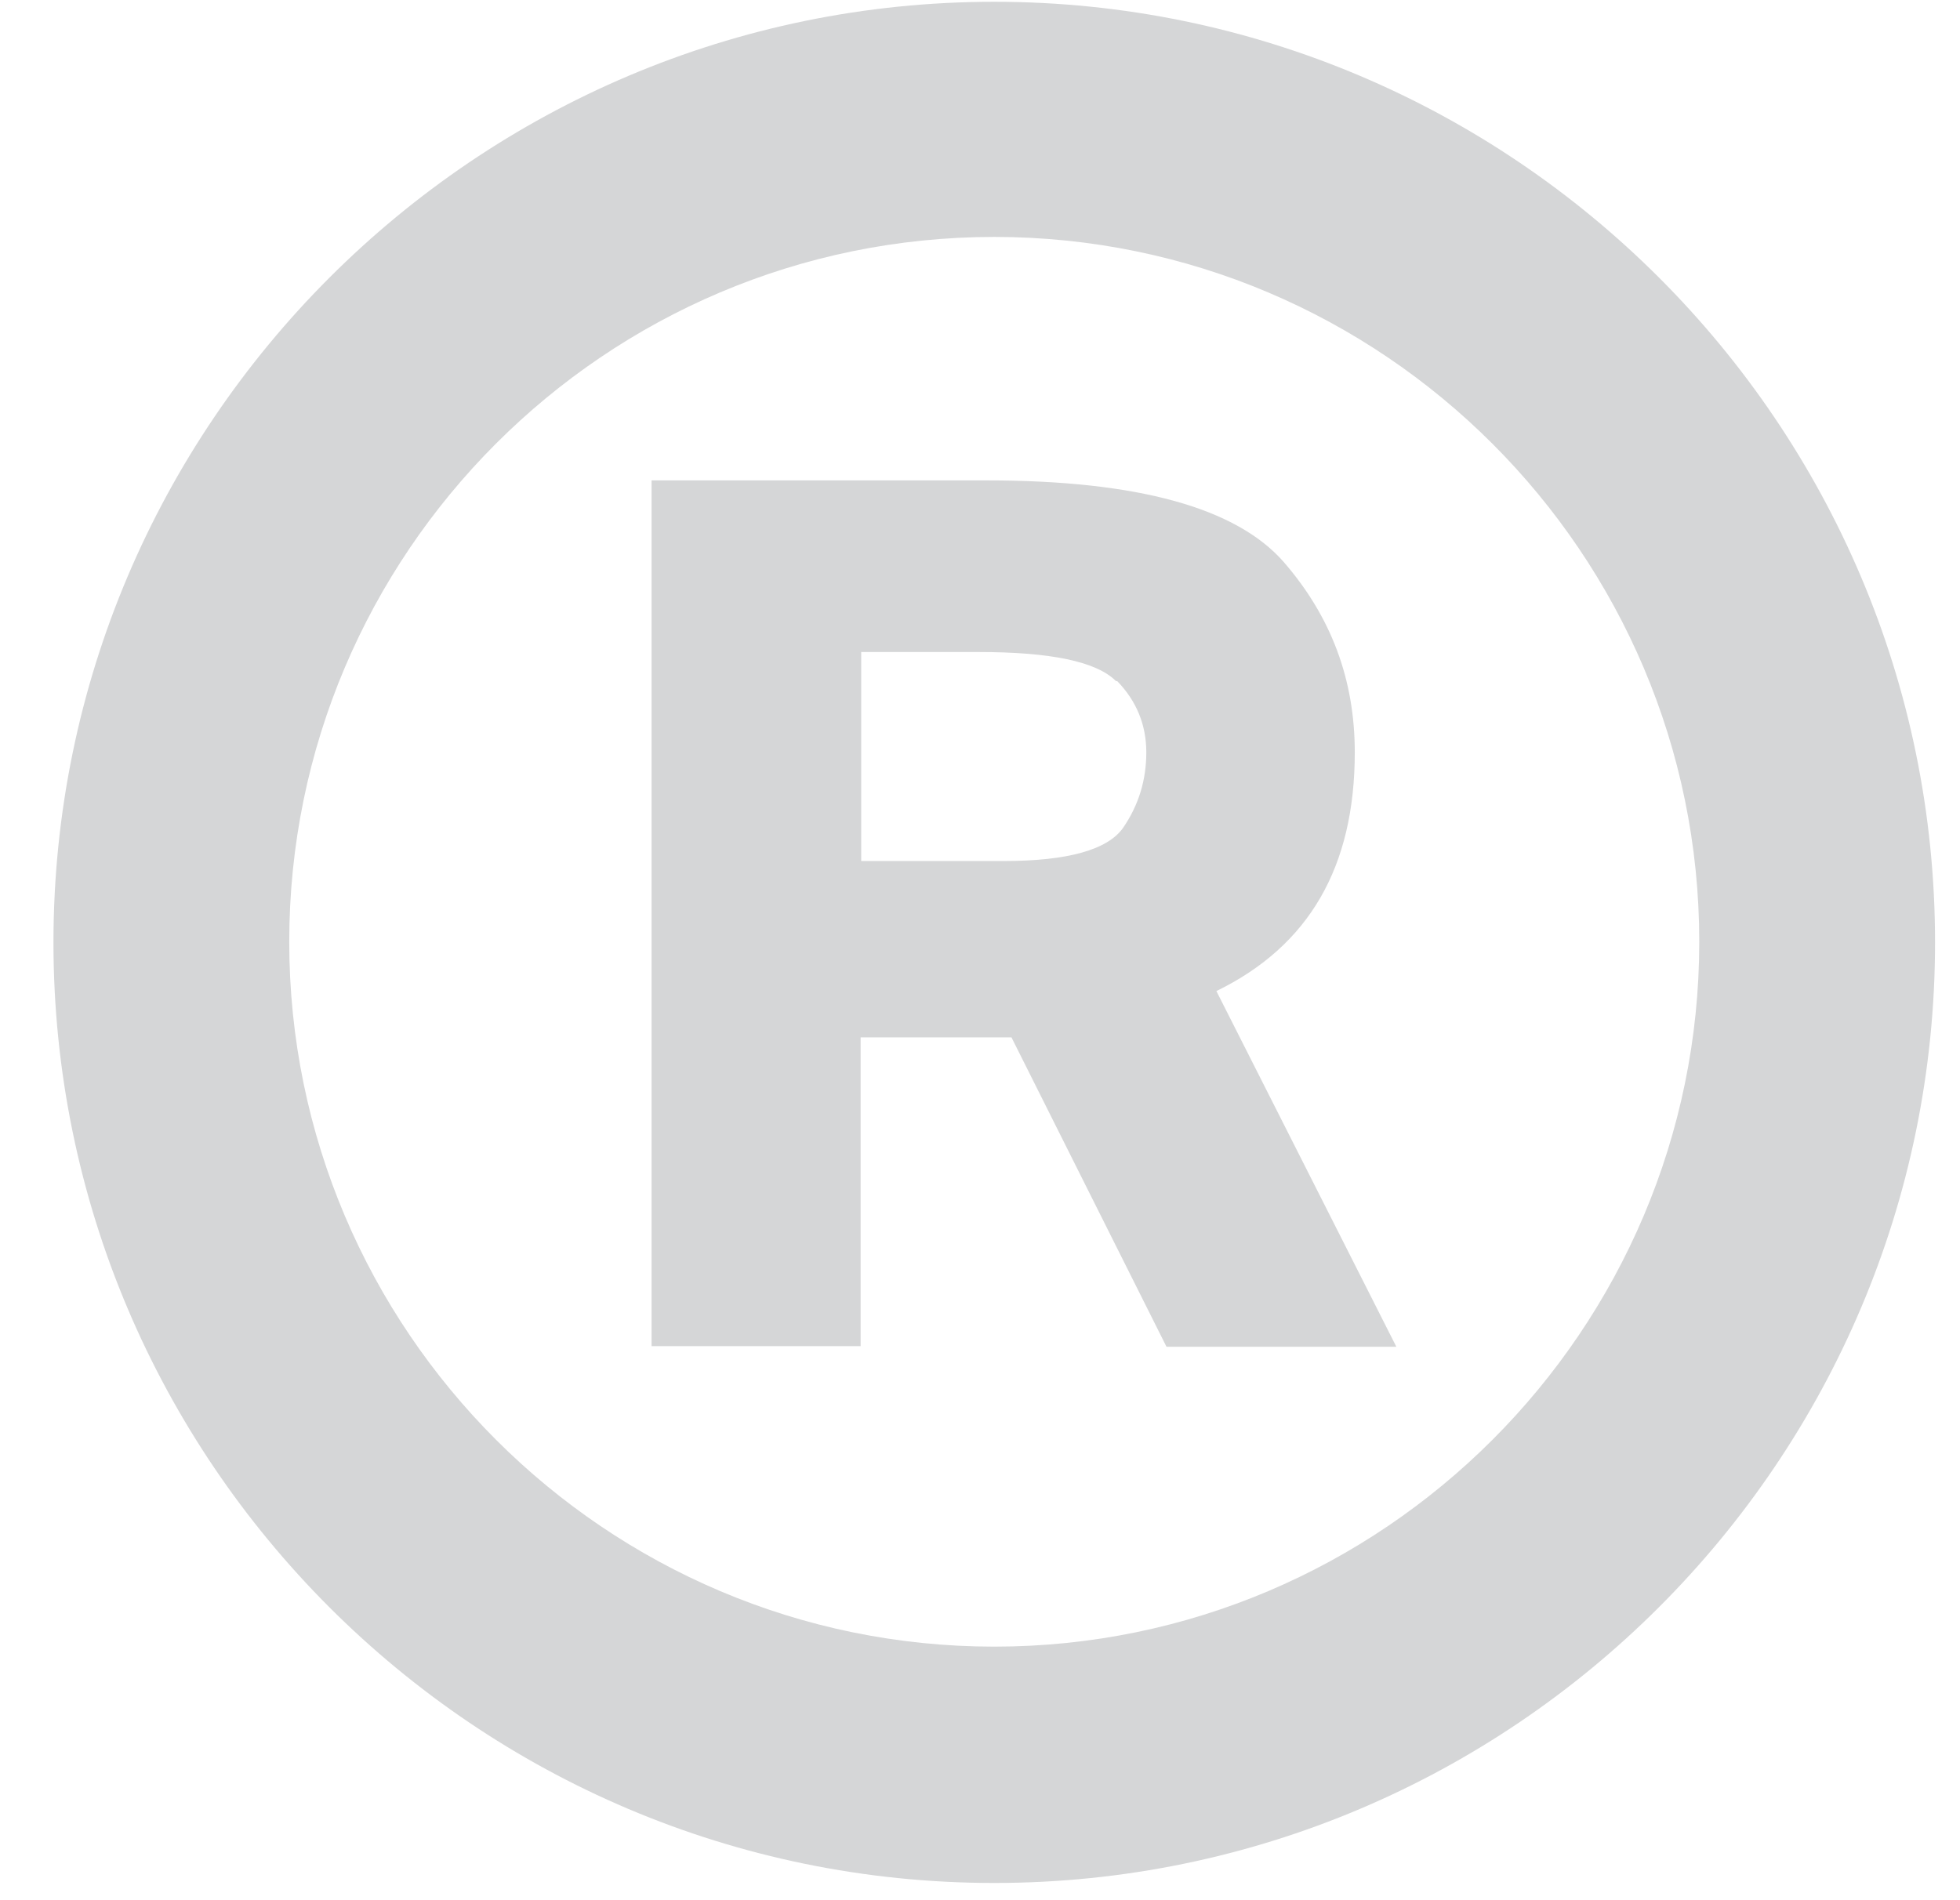<?xml version="1.0" encoding="UTF-8"?> <svg xmlns="http://www.w3.org/2000/svg" width="33" height="32" viewBox="0 0 33 32" fill="none"><path d="M14.49 22.67H10.97V8.09H16.61C19.15 8.09 20.81 8.55 21.61 9.46C22.41 10.38 22.81 11.44 22.81 12.67C22.81 14.6 22.04 15.93 20.48 16.69L23.51 22.68H19.64L17.03 17.47H14.49V22.68V22.67ZM18.79 11.47C18.46 11.14 17.69 10.98 16.47 10.98H14.5V14.5H16.9C17.98 14.5 18.65 14.31 18.91 13.94C19.17 13.56 19.3 13.14 19.3 12.67C19.3 12.2 19.13 11.8 18.81 11.47H18.79Z" fill="#D5D6D7"></path><path d="M16.74 31.71C8 31.71 0.9 24.6 0.9 15.87C0.9 7.14 8.01 0.03 16.74 0.03C25.47 0.03 32.58 7.14 32.58 15.87C32.58 24.6 25.47 31.71 16.74 31.71ZM16.74 3.99C10.19 3.99 4.87 9.32 4.87 15.86C4.87 22.4 10.2 27.73 16.74 27.73C23.28 27.73 28.61 22.4 28.61 15.86C28.61 9.32 23.28 3.99 16.74 3.99Z" fill="#D5D6D7"></path></svg> 